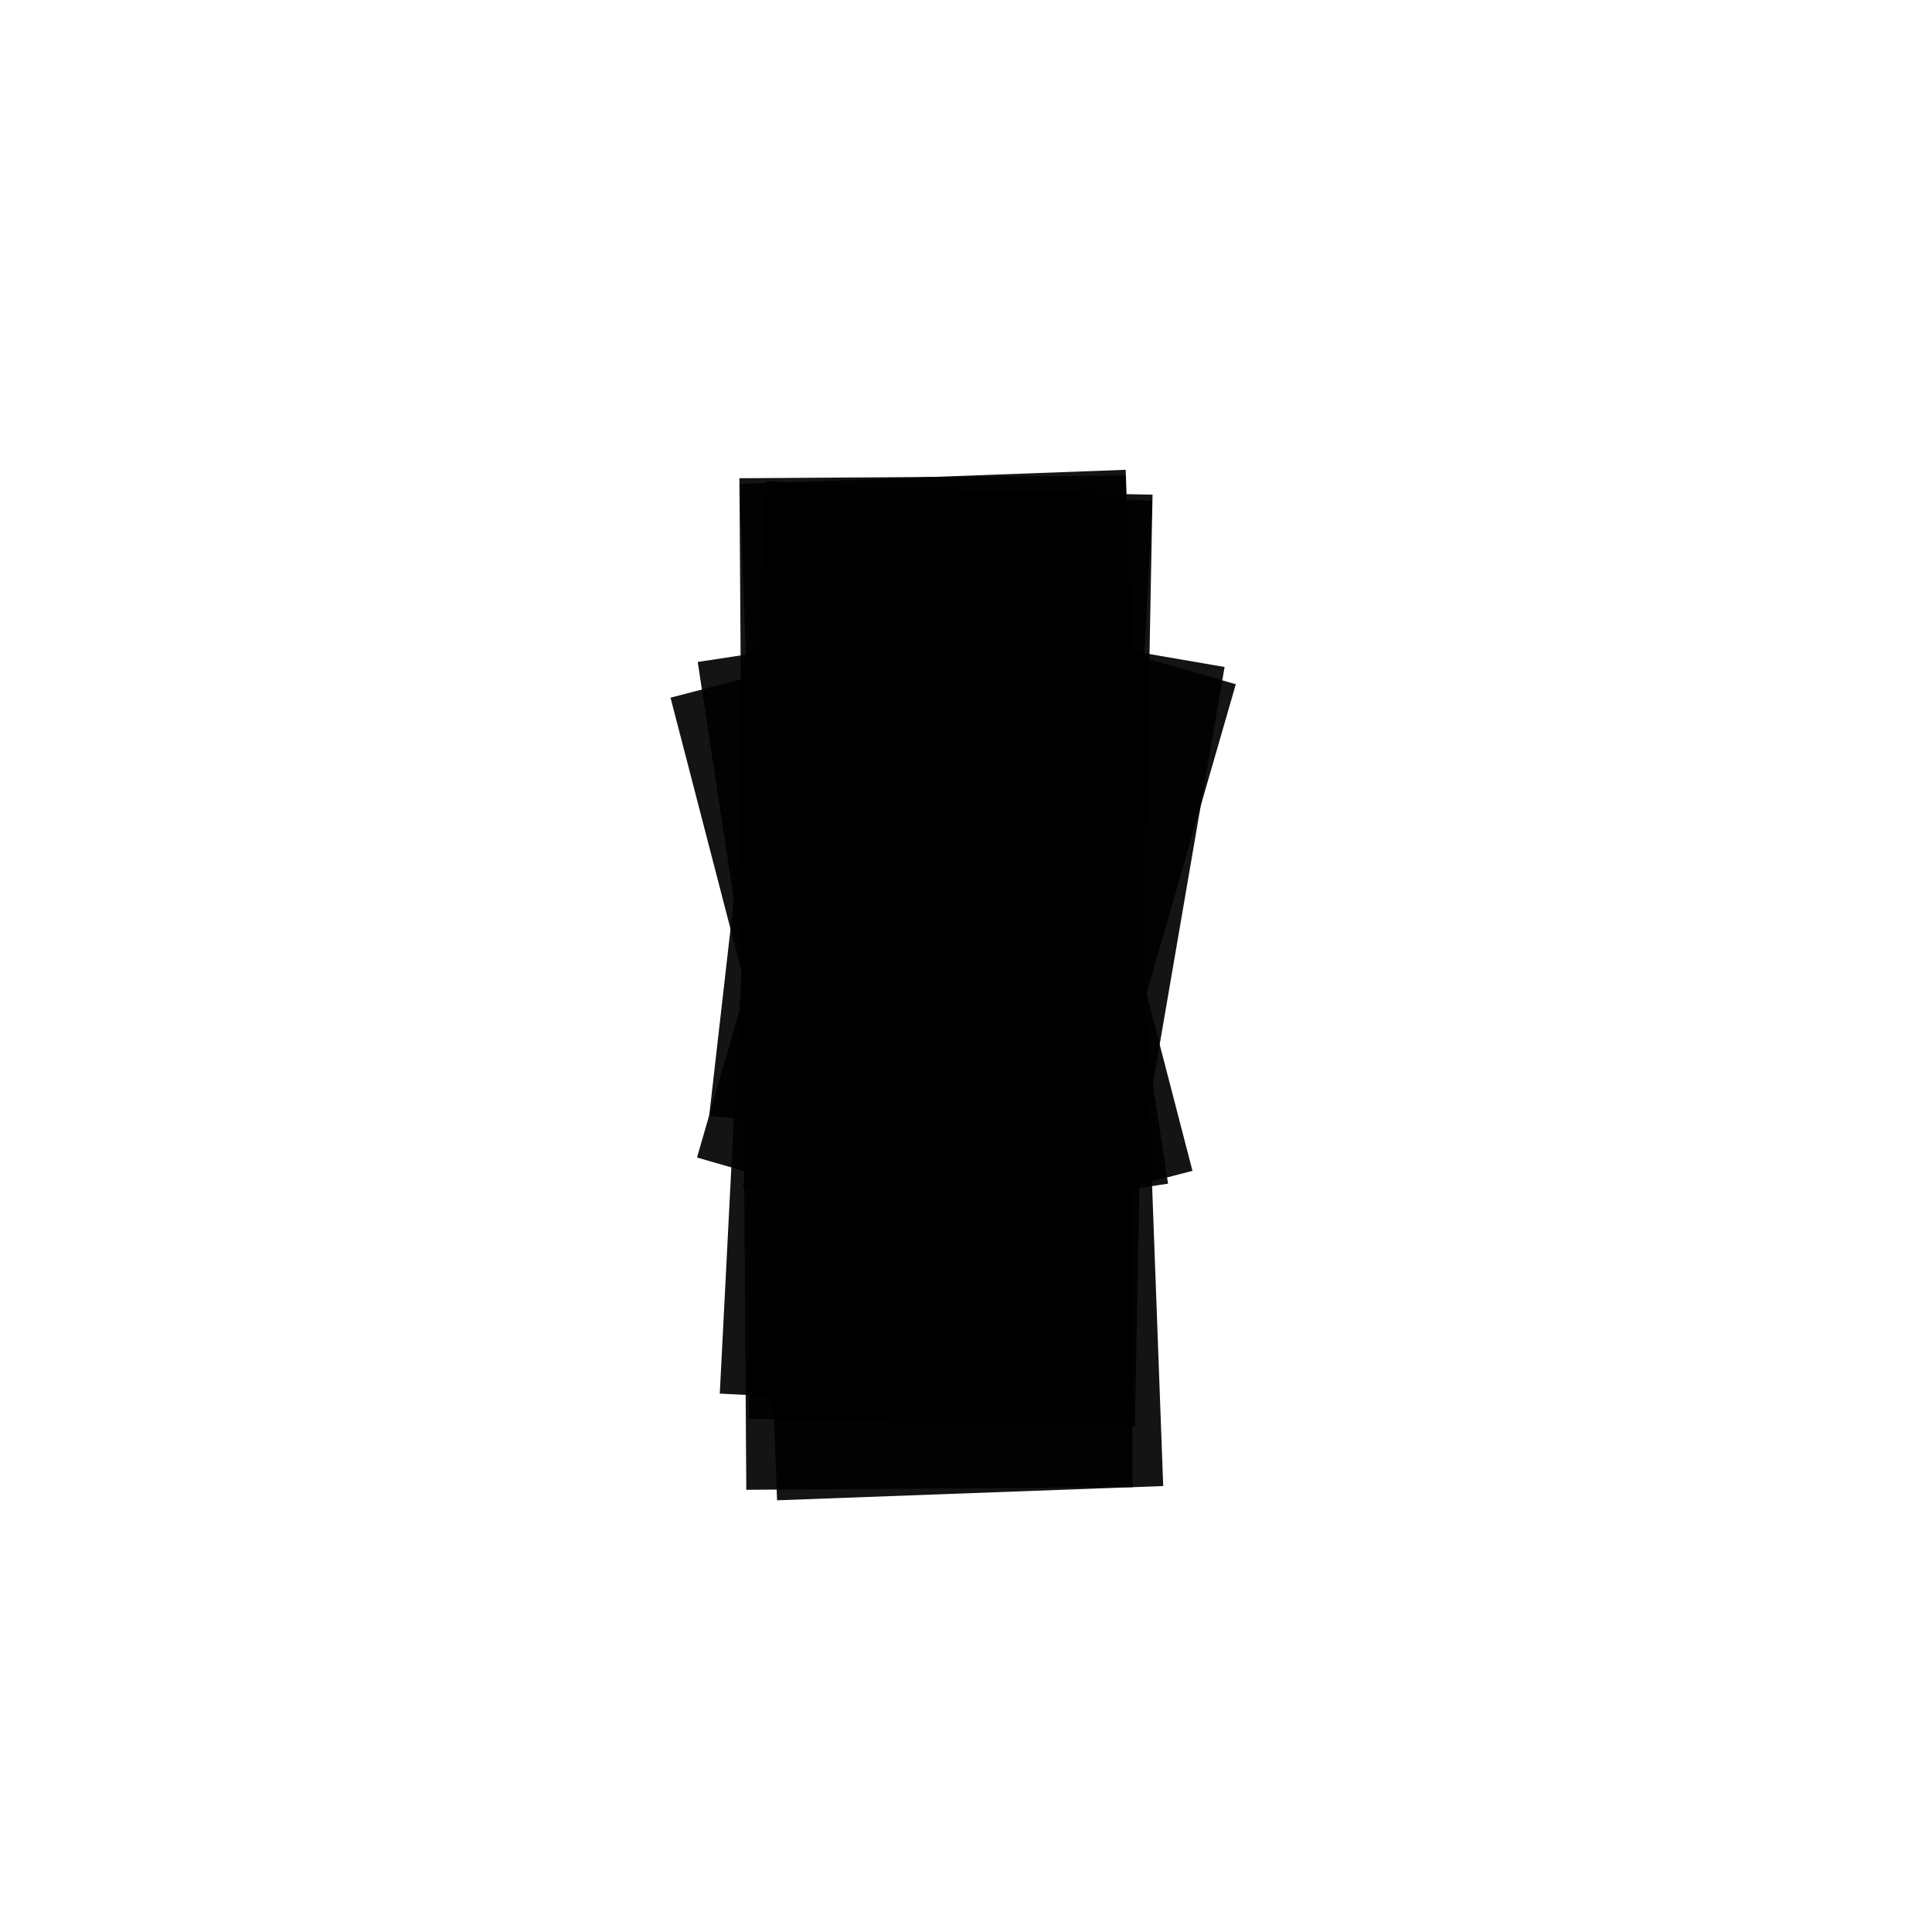 <svg xmlns="http://www.w3.org/2000/svg" preserveAspectRatio="xMidYMid meet" viewBox="0 0 7000 7000"><rect width="7000" height="7000" fill="white"/><g transform="translate(-500,800) "><line x1="4015" y1="4610" x2="3879" y2="928" stroke="black" stroke-width="1400"  opacity="0.92"  ><animate calcMode="linear" attributeName="x1" values="3235;3247;3267;3320;3269;3260;3235" dur="1.6s" repeatCount="indefinite"/><animate calcMode="linear" attributeName="y1" values="4610;4441;4255;4484;4607;4530;4610" dur="1.6s" repeatCount="indefinite"/><animate calcMode="linear" attributeName="x2" values="4659;4657;4621;4623;4643;4663;4659" dur="1.9s" repeatCount="indefinite"/><animate calcMode="linear" attributeName="y2" values="928;915;976;914;902;928;928" dur="1.9s" repeatCount="indefinite"/></line><line x1="4143" y1="3618" x2="3607" y2="1552" stroke="black" stroke-width="1400"  opacity="0.92"  ><animate calcMode="linear" attributeName="x1" values="3363;3345;3323;3318;3309;3359;3363" dur="1.6s" repeatCount="indefinite"/><animate calcMode="linear" attributeName="y1" values="3618;3583;3559;3601;3637;3675;3618" dur="1.6s" repeatCount="indefinite"/><animate calcMode="linear" attributeName="x2" values="4387;4373;4340;4324;4345;4374;4387" dur="1.9s" repeatCount="indefinite"/><animate calcMode="linear" attributeName="y2" values="1552;1512;1517;1467;1463;1568;1552" dur="1.9s" repeatCount="indefinite"/></line><line x1="4182" y1="2665" x2="3149" y2="2547" stroke="black" stroke-width="1400"  opacity="0.92"  ><animate calcMode="linear" attributeName="x1" values="3402;3394;3346;3337;3346;3417;3402" dur="1.6s" repeatCount="indefinite"/><animate calcMode="linear" attributeName="y1" values="2665;2693;2638;2667;2657;2690;2665" dur="1.6s" repeatCount="indefinite"/><animate calcMode="linear" attributeName="x2" values="3929;4221;4345;4271;3984;3777;3929" dur="1.9s" repeatCount="indefinite"/><animate calcMode="linear" attributeName="y2" values="2547;2703;2585;2562;2575;2422;2547" dur="1.9s" repeatCount="indefinite"/></line><line x1="4551" y1="2689" x2="3762" y2="2748" stroke="black" stroke-width="1400"  opacity="0.92"  ><animate calcMode="linear" attributeName="x1" values="3771;3742;3662;3604;3581;3725;3771" dur="1.6s" repeatCount="indefinite"/><animate calcMode="linear" attributeName="y1" values="2689;2696;2727;2745;2740;2736;2689" dur="1.6s" repeatCount="indefinite"/><animate calcMode="linear" attributeName="x2" values="4542;4511;4436;4453;4543;4562;4542" dur="1.9s" repeatCount="indefinite"/><animate calcMode="linear" attributeName="y2" values="2748;2726;2711;2738;2739;2809;2748" dur="1.9s" repeatCount="indefinite"/></line><line x1="4305" y1="1485" x2="3698" y2="3588" stroke="black" stroke-width="1400"  opacity="0.92"  ><animate calcMode="linear" attributeName="x1" values="3525;3512;3473;3459;3451;3518;3525" dur="1.6s" repeatCount="indefinite"/><animate calcMode="linear" attributeName="y1" values="1485;1519;1493;1499;1533;1499;1485" dur="1.6s" repeatCount="indefinite"/><animate calcMode="linear" attributeName="x2" values="4478;4547;4510;4526;4575;4498;4478" dur="1.9s" repeatCount="indefinite"/><animate calcMode="linear" attributeName="y2" values="3588;3549;3628;3610;3610;3673;3588" dur="1.9s" repeatCount="indefinite"/></line><line x1="3904" y1="4593" x2="3879" y2="928" stroke="black" stroke-width="1400"  opacity="0.92"  ><animate calcMode="linear" attributeName="x1" values="3124;3110;3145;3176;3144;3103;3124" dur="1.6s" repeatCount="indefinite"/><animate calcMode="linear" attributeName="y1" values="4593;4582;4508;4512;4499;4275;4593" dur="1.6s" repeatCount="indefinite"/><animate calcMode="linear" attributeName="x2" values="4659;4657;4621;4623;4643;4663;4659" dur="1.9s" repeatCount="indefinite"/><animate calcMode="linear" attributeName="y2" values="928;915;976;914;902;928;928" dur="1.9s" repeatCount="indefinite"/></line><line x1="3882" y1="3621" x2="4247" y2="1498" stroke="black" stroke-width="1400"  opacity="0.92"  ><animate calcMode="linear" attributeName="x1" values="3102;3109;3084;3076;3063;3087;3102" dur="1.6s" repeatCount="indefinite"/><animate calcMode="linear" attributeName="y1" values="3621;3636;3605;3598;3619;3629;3621" dur="1.6s" repeatCount="indefinite"/><animate calcMode="linear" attributeName="x2" values="5027;4994;4961;4942;4969;5004;5027" dur="1.9s" repeatCount="indefinite"/><animate calcMode="linear" attributeName="y2" values="1498;1452;1515;1495;1501;1520;1498" dur="1.9s" repeatCount="indefinite"/></line><line x1="3829" y1="2654" x2="4321" y2="2626" stroke="black" stroke-width="1400"  opacity="0.92"  ><animate calcMode="linear" attributeName="x1" values="3049;3048;3007;2980;2999;3061;3049" dur="1.6s" repeatCount="indefinite"/><animate calcMode="linear" attributeName="y1" values="2654;2703;2656;2667;2662;2690;2654" dur="1.6s" repeatCount="indefinite"/><animate calcMode="linear" attributeName="x2" values="5101;5426;5538;5366;5008;4918;5101" dur="1.9s" repeatCount="indefinite"/><animate calcMode="linear" attributeName="y2" values="2626;2468;2271;2486;2642;2652;2626" dur="1.9s" repeatCount="indefinite"/></line><line x1="3556" y1="2766" x2="4127" y2="2727" stroke="black" stroke-width="1400"  opacity="0.92"  ><animate calcMode="linear" attributeName="x1" values="2776;2765;2713;2667;2678;2768;2776" dur="1.6s" repeatCount="indefinite"/><animate calcMode="linear" attributeName="y1" values="2766;2795;2733;2659;2732;2724;2766" dur="1.6s" repeatCount="indefinite"/><animate calcMode="linear" attributeName="x2" values="4907;4846;4789;4823;4884;4920;4907" dur="1.9s" repeatCount="indefinite"/><animate calcMode="linear" attributeName="y2" values="2727;2730;2704;2693;2693;2755;2727" dur="1.9s" repeatCount="indefinite"/></line><line x1="3720" y1="1493" x2="4040" y2="3594" stroke="black" stroke-width="1400"  opacity="0.92"  ><animate calcMode="linear" attributeName="x1" values="2940;2927;2890;2864;2860;2927;2940" dur="1.6s" repeatCount="indefinite"/><animate calcMode="linear" attributeName="y1" values="1493;1538;1489;1479;1512;1473;1493" dur="1.6s" repeatCount="indefinite"/><animate calcMode="linear" attributeName="x2" values="4820;4794;4786;4825;4812;4826;4820" dur="1.9s" repeatCount="indefinite"/><animate calcMode="linear" attributeName="y2" values="3594;3523;3573;3543;3557;3656;3594" dur="1.9s" repeatCount="indefinite"/></line><line x1="3976" y1="979" x2="3912" y2="4354" stroke="black" stroke-width="1400"  opacity="0.92"  ><animate calcMode="linear" attributeName="x1" values="3196;3179;3145;3145;3160;3196;3196" dur="1.6s" repeatCount="indefinite"/><animate calcMode="linear" attributeName="y1" values="979;1021;995;978;1040;964;979" dur="1.6s" repeatCount="indefinite"/><animate calcMode="linear" attributeName="x2" values="4692;4672;4681;4816;4844;4695;4692" dur="1.9s" repeatCount="indefinite"/><animate calcMode="linear" attributeName="y2" values="4354;4267;4276;4247;4521;4502;4354" dur="1.9s" repeatCount="indefinite"/></line><line x1="3976" y1="979" x2="3807" y2="4285" stroke="black" stroke-width="1400"  opacity="0.92"  ><animate calcMode="linear" attributeName="x1" values="3196;3179;3145;3145;3160;3196;3196" dur="1.6s" repeatCount="indefinite"/><animate calcMode="linear" attributeName="y1" values="979;1021;995;978;1040;964;979" dur="1.6s" repeatCount="indefinite"/><animate calcMode="linear" attributeName="x2" values="4587;4508;4614;4658;4716;4612;4587" dur="1.9s" repeatCount="indefinite"/><animate calcMode="linear" attributeName="y2" values="4285;4542;4639;4414;4474;4293;4285" dur="1.9s" repeatCount="indefinite"/></line></g></svg>